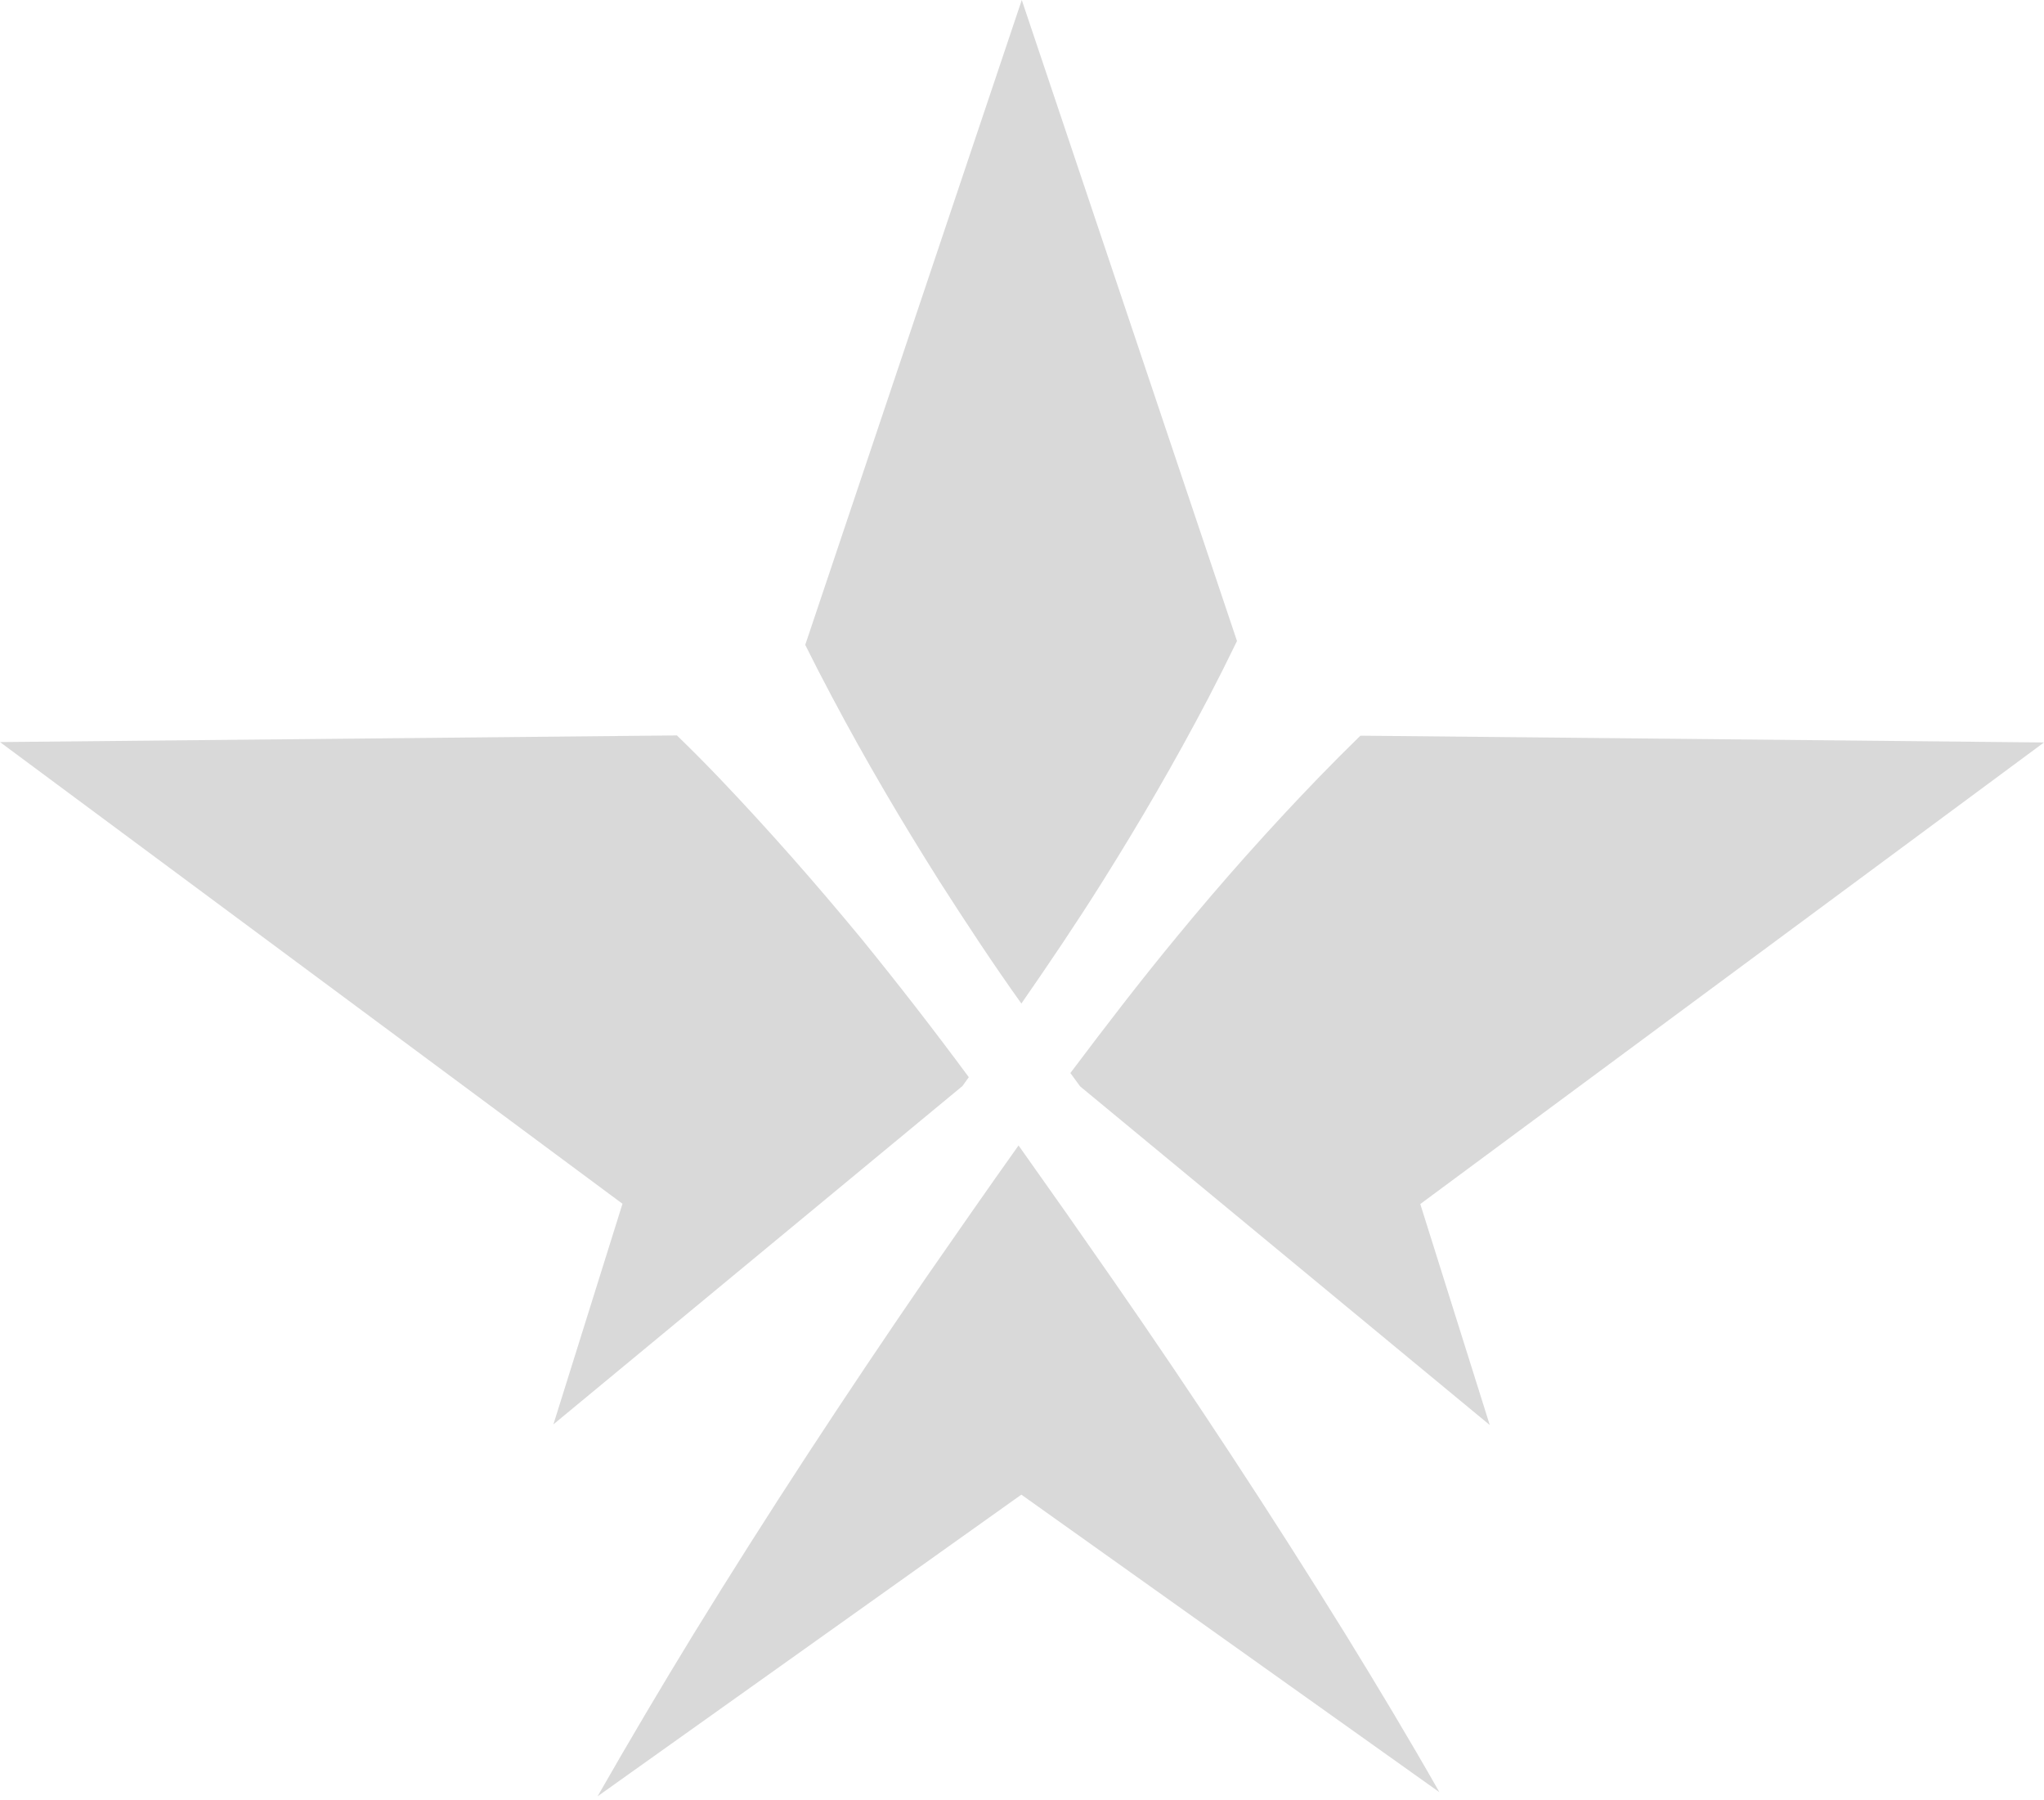 <?xml version="1.0" encoding="UTF-8"?> <svg xmlns="http://www.w3.org/2000/svg" width="476" height="419" viewBox="0 0 476 419" fill="none"><path d="M193.781 162.289C201.56 176.981 209.96 191.207 218.762 205.155C224.961 214.826 231.16 224.279 237.855 233.639C244.302 224.341 250.594 215.043 256.607 205.465C265.379 191.517 273.685 177.229 281.403 162.506C283.676 158.146 285.897 153.724 288.067 149.24L237.948 0L187.52 150.139C189.565 154.231 191.642 158.291 193.781 162.289Z" fill="#D9D9D9"></path><path d="M316.804 171.279C313.497 174.503 310.243 177.768 307.04 181.074C295.51 193.017 284.517 205.353 274.062 218.082C265.507 228.434 257.355 239.065 249.266 249.82L251.528 252.92L346.931 331.771L330.751 280.319L475.993 172.86L316.804 171.279Z" fill="#D9D9D9"></path><path d="M128.877 331.616L224.124 252.858L225.612 250.781C217.491 239.809 209.184 229.085 200.475 218.392C189.968 205.684 179.057 193.255 167.558 181.198C164.314 177.809 161.008 174.482 157.64 171.218L0 172.767L144.963 280.258L128.877 331.616Z" fill="#D9D9D9"></path><path d="M313.382 380.555C296.005 352.515 277.914 324.96 259.11 297.892C251.858 287.436 244.553 277.032 237.197 266.68C229.913 276.908 222.753 287.229 215.501 297.675C196.904 324.764 178.803 352.319 161.538 380.4C153.945 392.798 146.444 405.475 139.16 418.214L237.848 347.979L335.203 417.253C328.167 404.855 320.821 392.643 313.382 380.555Z" fill="#D9D9D9"></path></svg> 